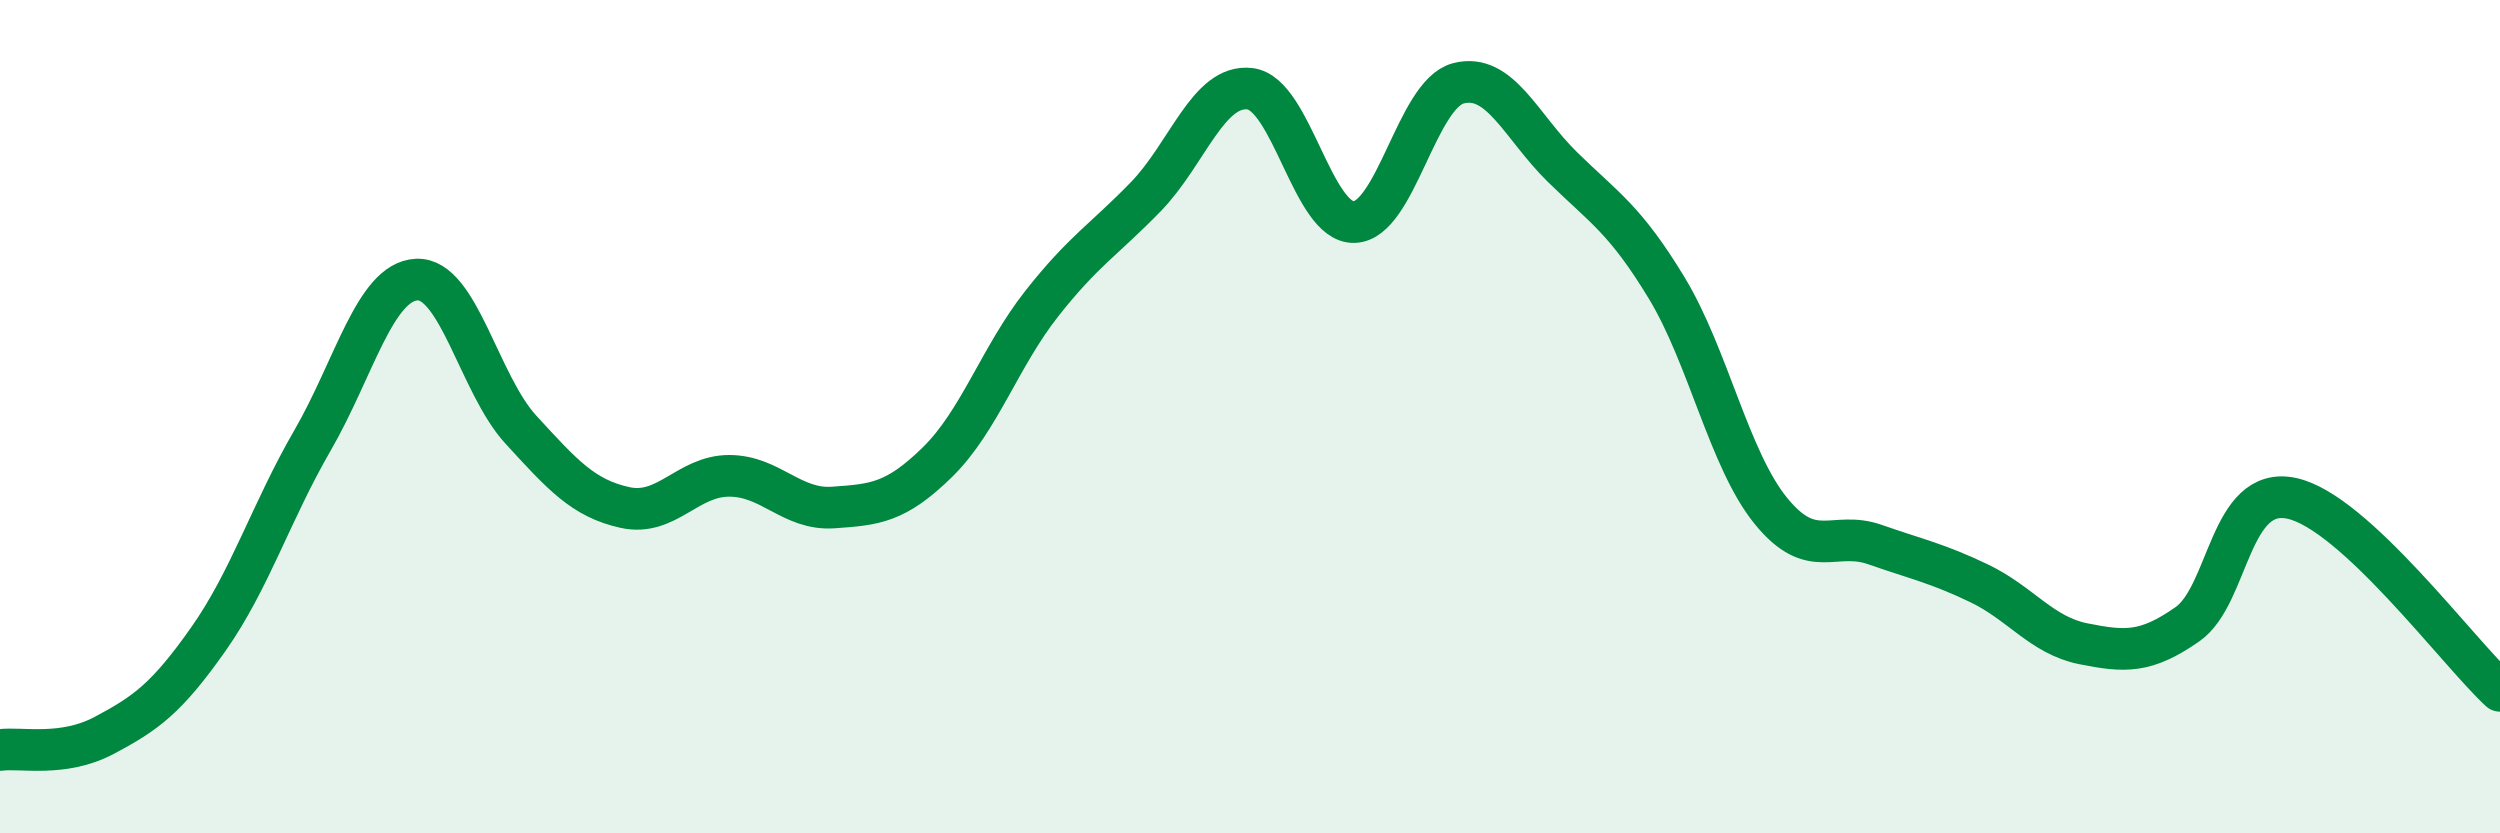 
    <svg width="60" height="20" viewBox="0 0 60 20" xmlns="http://www.w3.org/2000/svg">
      <path
        d="M 0,18 C 0.5,17.93 1.5,18.18 2.5,17.65 C 3.5,17.12 4,16.76 5,15.34 C 6,13.92 6.5,12.3 7.5,10.57 C 8.5,8.84 9,6.76 10,6.71 C 11,6.66 11.5,9.22 12.5,10.31 C 13.5,11.4 14,11.96 15,12.18 C 16,12.4 16.5,11.42 17.5,11.42 C 18.5,11.42 19,12.25 20,12.18 C 21,12.11 21.5,12.07 22.5,11.09 C 23.5,10.11 24,8.56 25,7.29 C 26,6.02 26.5,5.75 27.5,4.72 C 28.5,3.69 29,2.01 30,2.13 C 31,2.25 31.5,5.36 32.5,5.33 C 33.5,5.3 34,2.26 35,2 C 36,1.74 36.5,3.03 37.5,4.01 C 38.5,4.99 39,5.26 40,6.91 C 41,8.56 41.5,11.03 42.5,12.26 C 43.5,13.49 44,12.72 45,13.07 C 46,13.42 46.5,13.52 47.5,14 C 48.5,14.48 49,15.25 50,15.45 C 51,15.65 51.5,15.68 52.5,14.98 C 53.5,14.28 53.5,11.64 55,11.96 C 56.5,12.28 59,15.66 60,16.58L60 20L0 20Z"
        fill="#008740"
        opacity="0.1"
        stroke-linecap="round"
        stroke-linejoin="round"
      />
      <path
        d="M 0,18 C 0.5,17.93 1.5,18.18 2.5,17.65 C 3.5,17.12 4,16.76 5,15.34 C 6,13.92 6.5,12.3 7.5,10.57 C 8.5,8.84 9,6.76 10,6.71 C 11,6.66 11.5,9.22 12.5,10.31 C 13.5,11.4 14,11.96 15,12.18 C 16,12.4 16.5,11.42 17.5,11.42 C 18.5,11.42 19,12.25 20,12.18 C 21,12.11 21.5,12.07 22.5,11.09 C 23.5,10.11 24,8.56 25,7.29 C 26,6.02 26.5,5.75 27.5,4.72 C 28.5,3.69 29,2.01 30,2.13 C 31,2.25 31.5,5.36 32.5,5.33 C 33.5,5.3 34,2.26 35,2 C 36,1.74 36.5,3.03 37.5,4.01 C 38.5,4.99 39,5.26 40,6.91 C 41,8.56 41.5,11.03 42.5,12.26 C 43.5,13.49 44,12.72 45,13.07 C 46,13.42 46.5,13.52 47.5,14 C 48.5,14.48 49,15.25 50,15.45 C 51,15.65 51.5,15.68 52.5,14.98 C 53.5,14.28 53.5,11.64 55,11.96 C 56.5,12.28 59,15.66 60,16.58"
        stroke="#008740"
        stroke-width="1"
        fill="none"
        stroke-linecap="round"
        stroke-linejoin="round"
      />
    </svg>
  